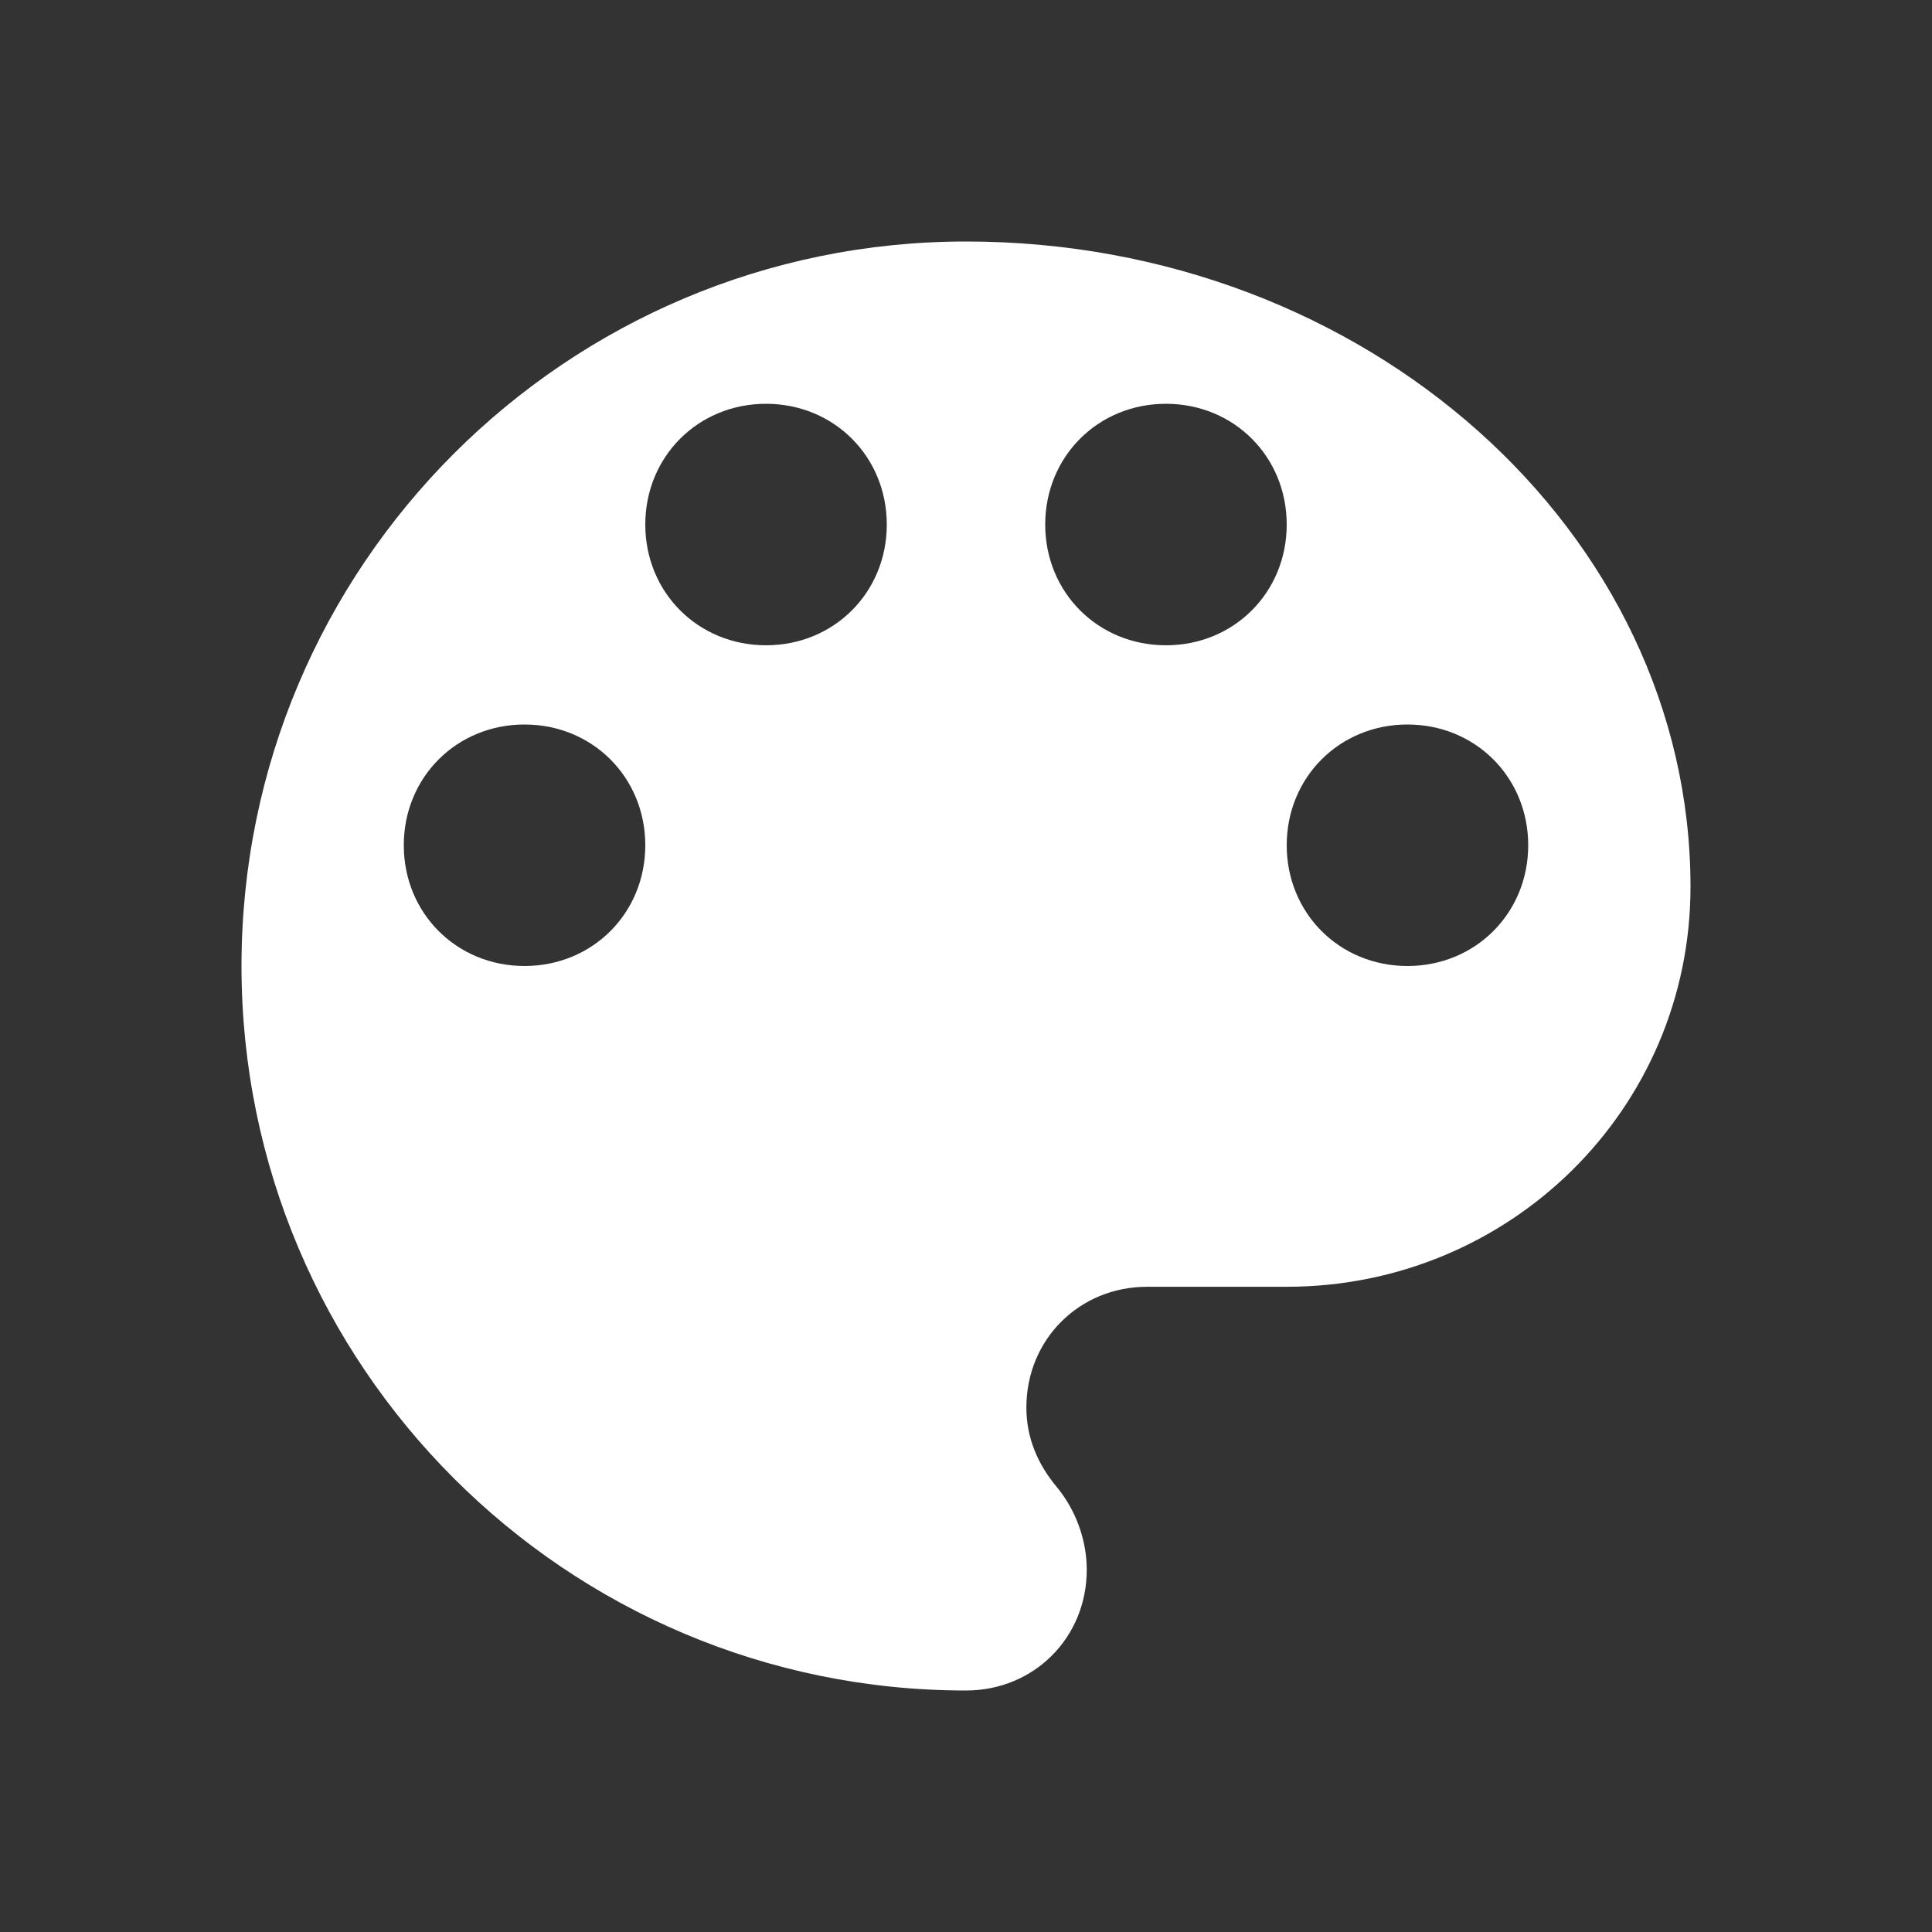 <svg width="60" height="60" viewBox="0 0 60 60" fill="none" xmlns="http://www.w3.org/2000/svg">
<rect x="0" y="0" width="60" height="60" fill="#333333" stroke="none"/>
<path d="M43.71 30C45.82 30 47.46 28.36 47.46 26.25C47.46 24.14 45.82 22.5 43.71 22.5C41.6 22.5 39.96 24.14 39.96 26.25C39.96 28.36 41.6 30 43.71 30ZM36.21 20.04C38.32 20.04 39.96 18.4 39.96 16.29C39.96 14.18 38.32 12.54 36.21 12.54C34.1 12.54 32.46 14.18 32.46 16.29C32.46 18.4 34.1 20.04 36.21 20.04ZM23.79 20.04C25.9 20.04 27.54 18.4 27.54 16.29C27.54 14.18 25.9 12.54 23.79 12.54C21.68 12.54 20.04 14.18 20.04 16.29C20.04 18.4 21.68 20.04 23.79 20.04ZM16.29 30C18.4 30 20.04 28.36 20.04 26.25C20.04 24.14 18.4 22.5 16.29 22.5C14.18 22.5 12.54 24.14 12.54 26.25C12.54 28.36 14.18 30 16.29 30ZM30 7.5C42.422 7.5 52.5 16.523 52.5 27.54C52.5 34.455 46.875 39.962 39.96 39.962H35.625C33.515 39.962 31.875 41.602 31.875 43.712C31.875 44.65 32.227 45.47 32.812 46.172C33.398 46.875 33.75 47.812 33.75 48.75C33.75 50.86 32.11 52.5 30 52.5C17.578 52.5 7.5 42.422 7.5 30C7.5 17.578 17.578 7.5 30 7.5Z" fill="white"/>
</svg>
